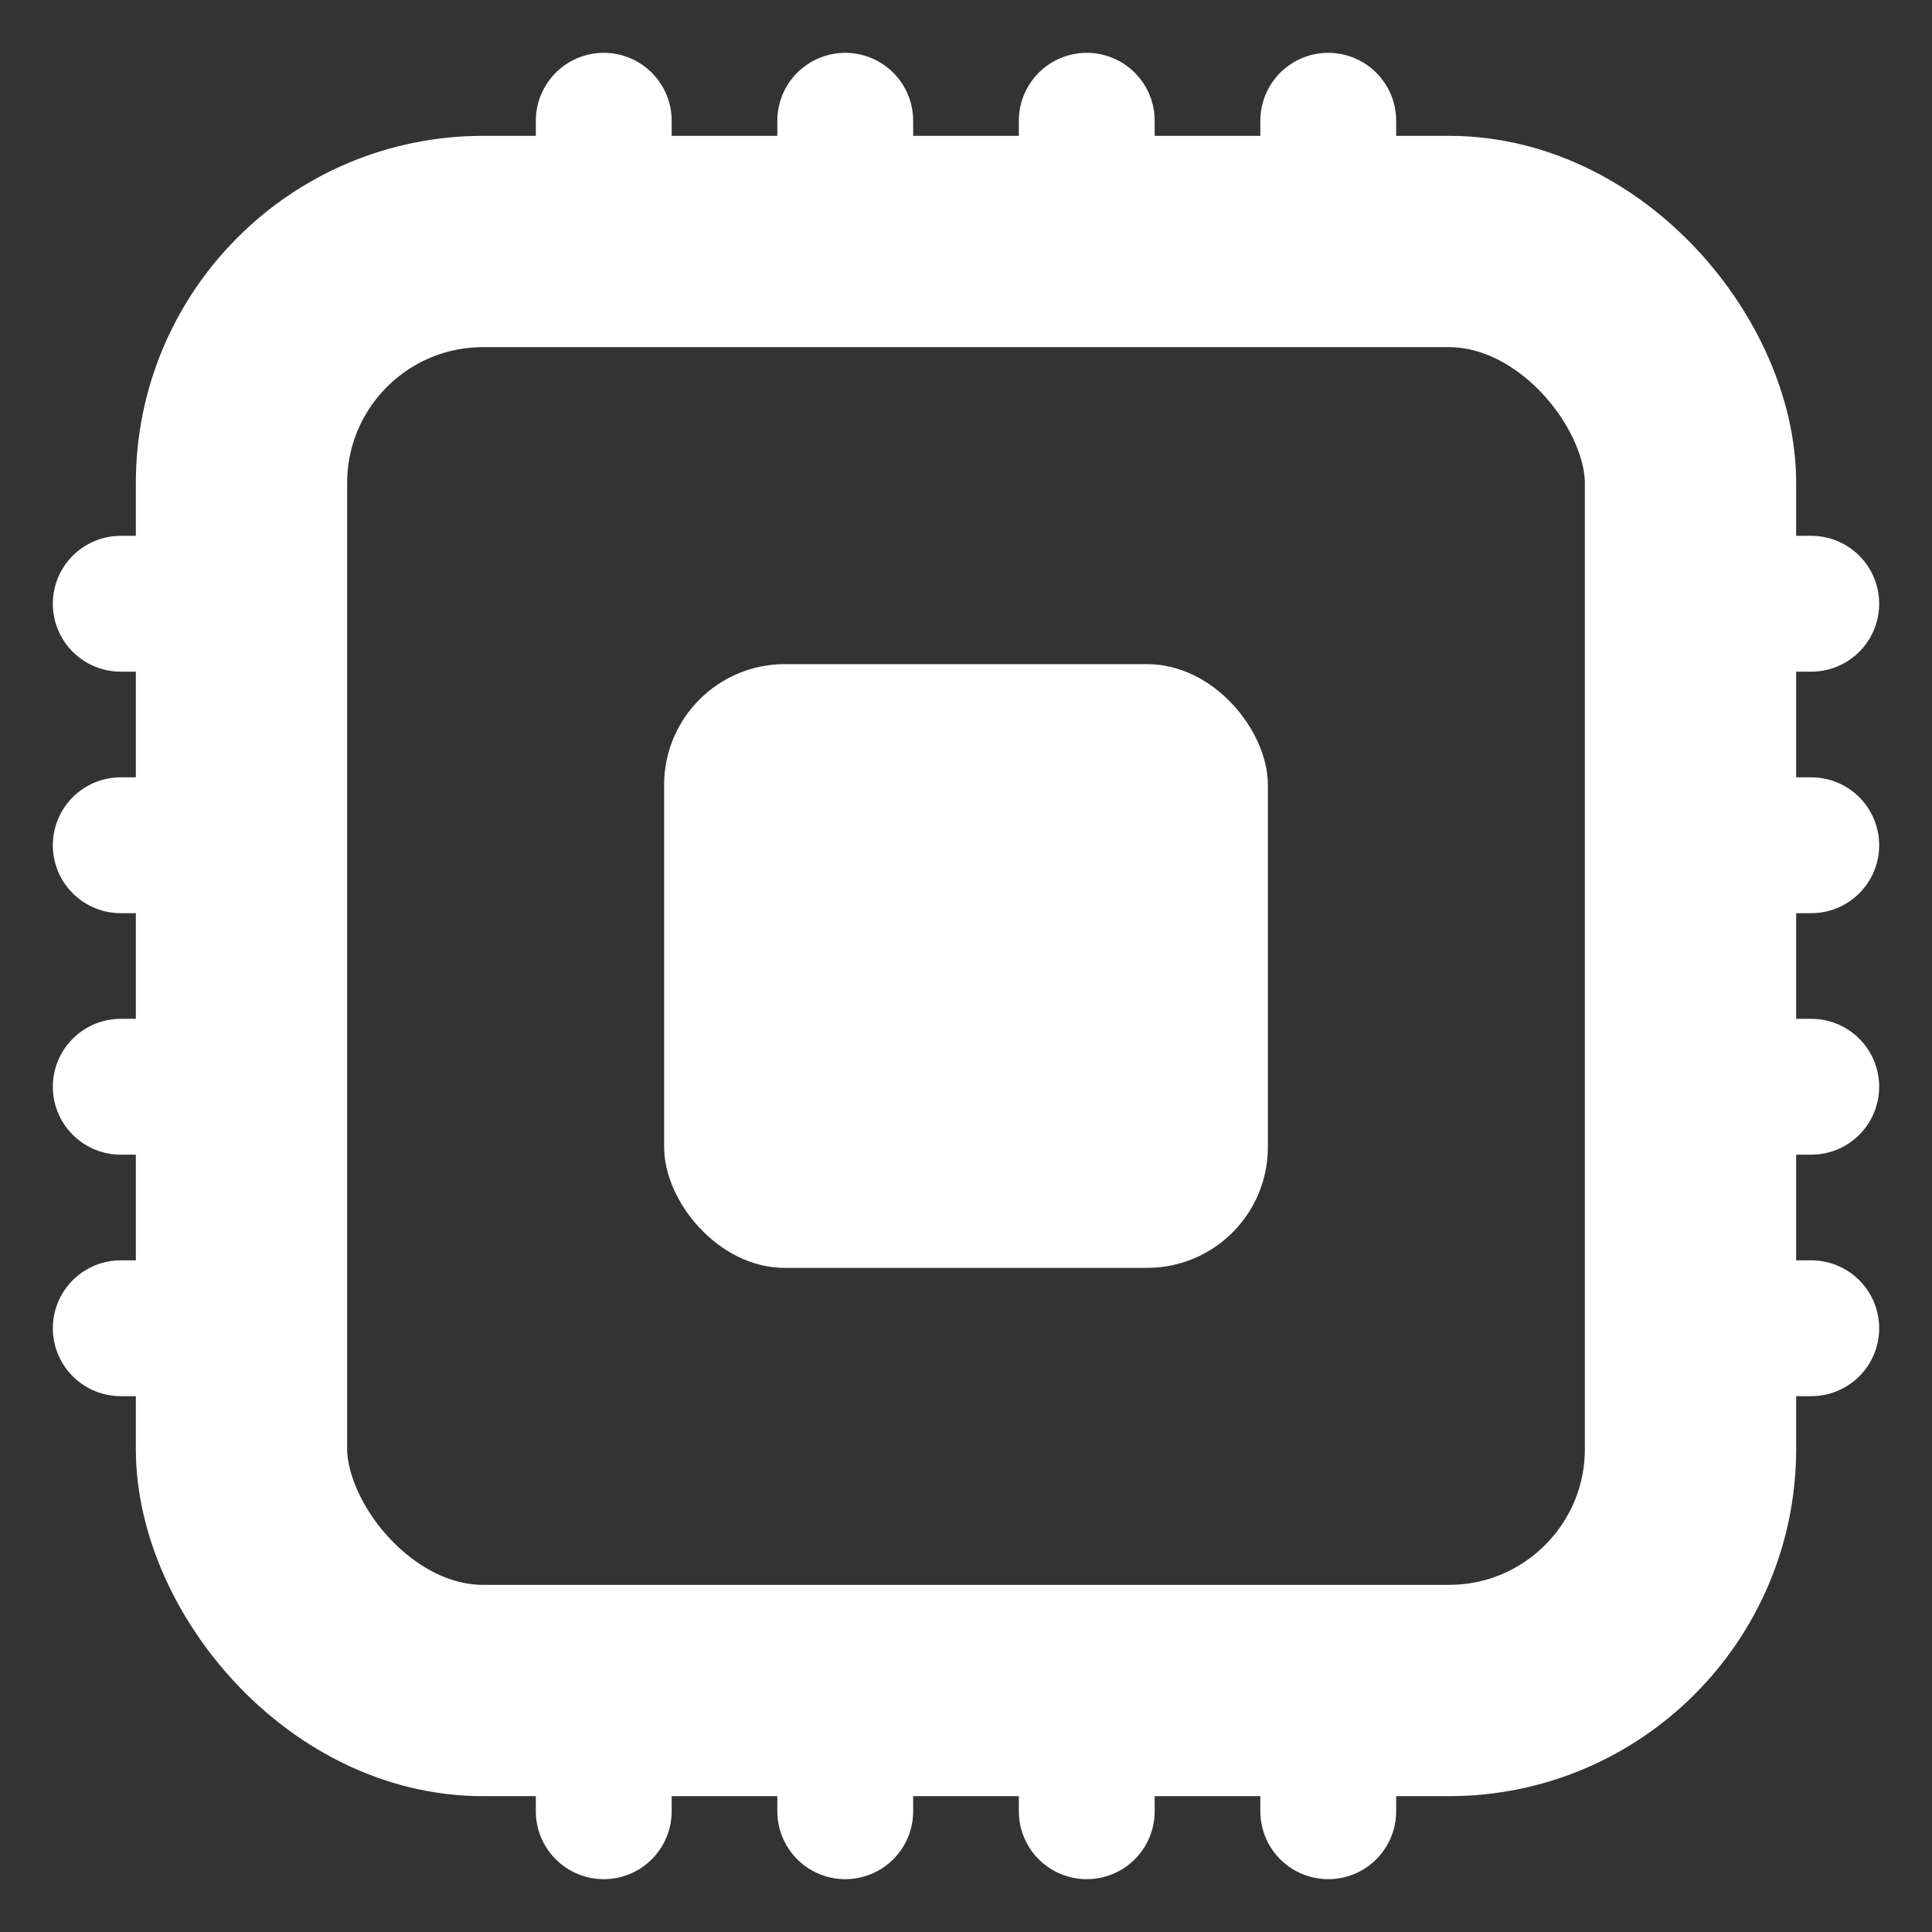 <svg width="256" height="256" viewBox="0 0 256 256" xmlns="http://www.w3.org/2000/svg" role="img" aria-label="Chip icon">
  <rect x="0" y="0" width="256" height="256" fill="#333333" stroke="none"/>
  <!-- outer rounded square (qalinroq chiziq) -->
  <rect x="32" y="32" width="192" height="192" rx="32" ry="32" stroke="#FFFFFF" stroke-width="28" fill="none" stroke-linecap="round" stroke-linejoin="round"></rect>

  <g stroke="#FFFFFF" stroke-width="18" stroke-linecap="round" stroke-linejoin="round" fill="none">
    <!-- pins: top -->
    <line x1="80" y1="16" x2="80" y2="32"></line>
    <line x1="112" y1="16" x2="112" y2="32"></line>
    <line x1="144" y1="16" x2="144" y2="32"></line>
    <line x1="176" y1="16" x2="176" y2="32"></line>

    <!-- pins: bottom -->
    <line x1="80" y1="224" x2="80" y2="240"></line>
    <line x1="112" y1="224" x2="112" y2="240"></line>
    <line x1="144" y1="224" x2="144" y2="240"></line>
    <line x1="176" y1="224" x2="176" y2="240"></line>

    <!-- pins: left -->
    <line x1="16" y1="80" x2="32" y2="80"></line>
    <line x1="16" y1="112" x2="32" y2="112"></line>
    <line x1="16" y1="144" x2="32" y2="144"></line>
    <line x1="16" y1="176" x2="32" y2="176"></line>

    <!-- pins: right -->
    <line x1="224" y1="80" x2="240" y2="80"></line>
    <line x1="224" y1="112" x2="240" y2="112"></line>
    <line x1="224" y1="144" x2="240" y2="144"></line>
    <line x1="224" y1="176" x2="240" y2="176"></line>
  </g>

  <!-- inner core (oq markaz) -->
  <rect x="88" y="88" width="80" height="80" rx="16" ry="16" fill="#FFFFFF"></rect>
</svg>
